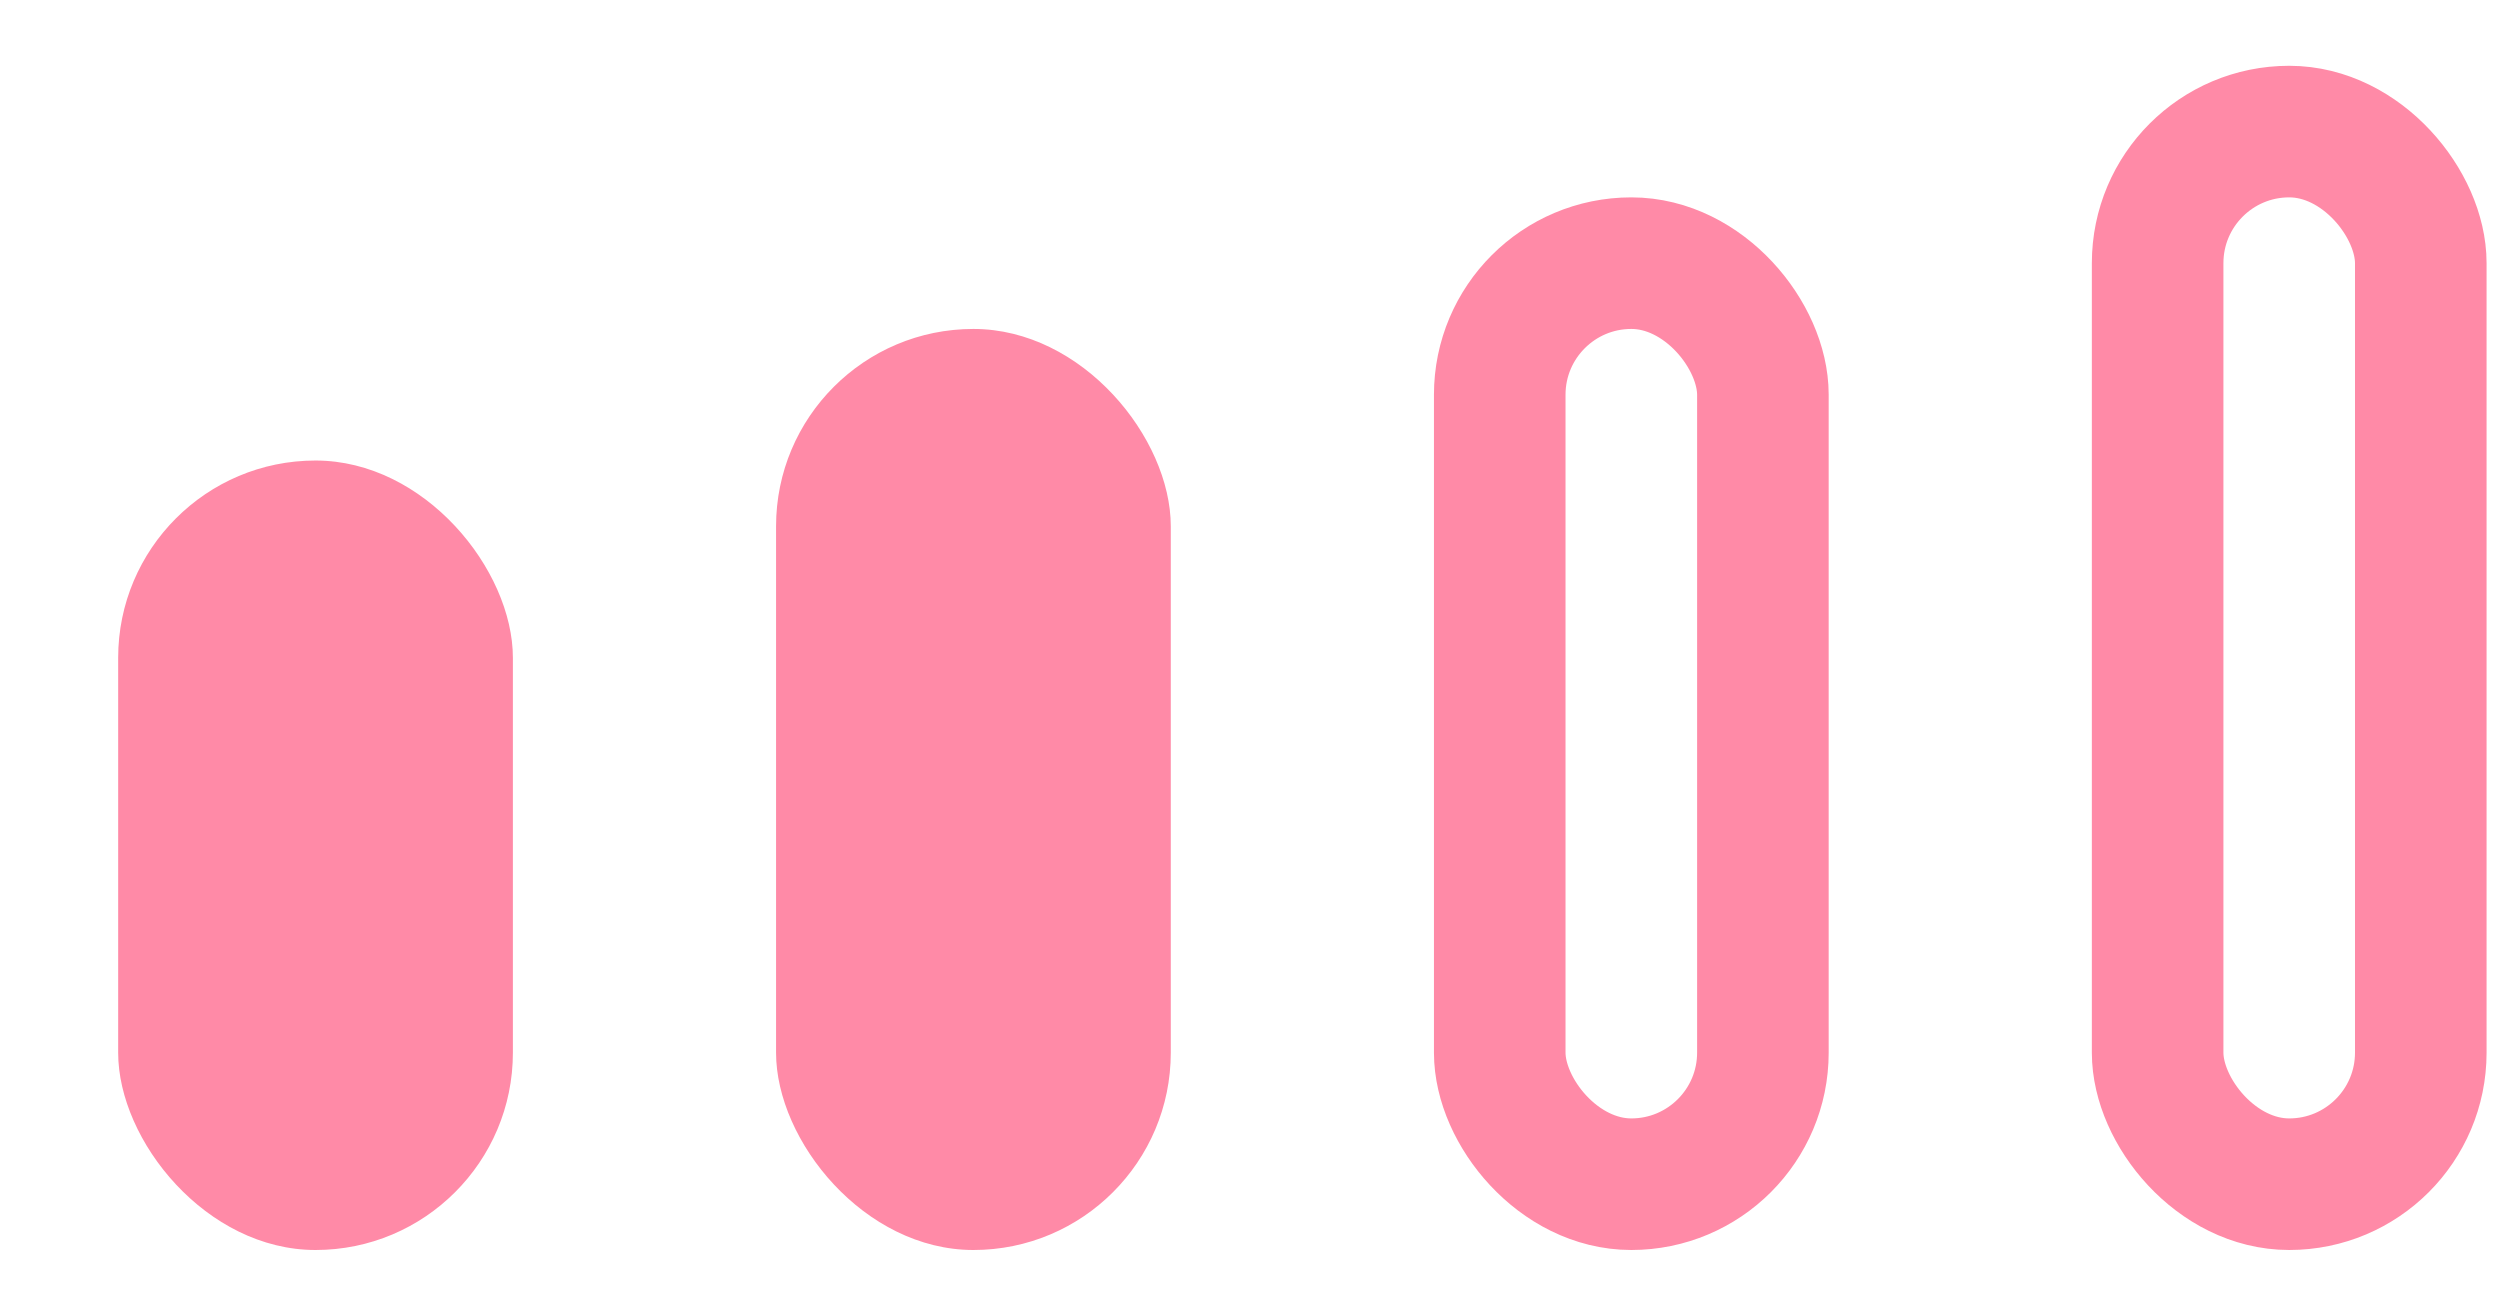 <svg width="19" height="10" viewBox="0 0 19 10" fill="none" xmlns="http://www.w3.org/2000/svg">
<g opacity="0.7">
<rect x="0.898" y="3.5" width="3" height="6" rx="1.5" fill="#FF5981"/>
<rect x="5.898" y="2.5" width="3" height="7" rx="1.5" fill="#FF5981"/>
<rect x="11.398" y="2" width="2" height="7" rx="1" stroke="#FF5981"/>
<rect x="16.398" y="1" width="2" height="8" rx="1" stroke="#FF5981"/>
</g>
</svg>
